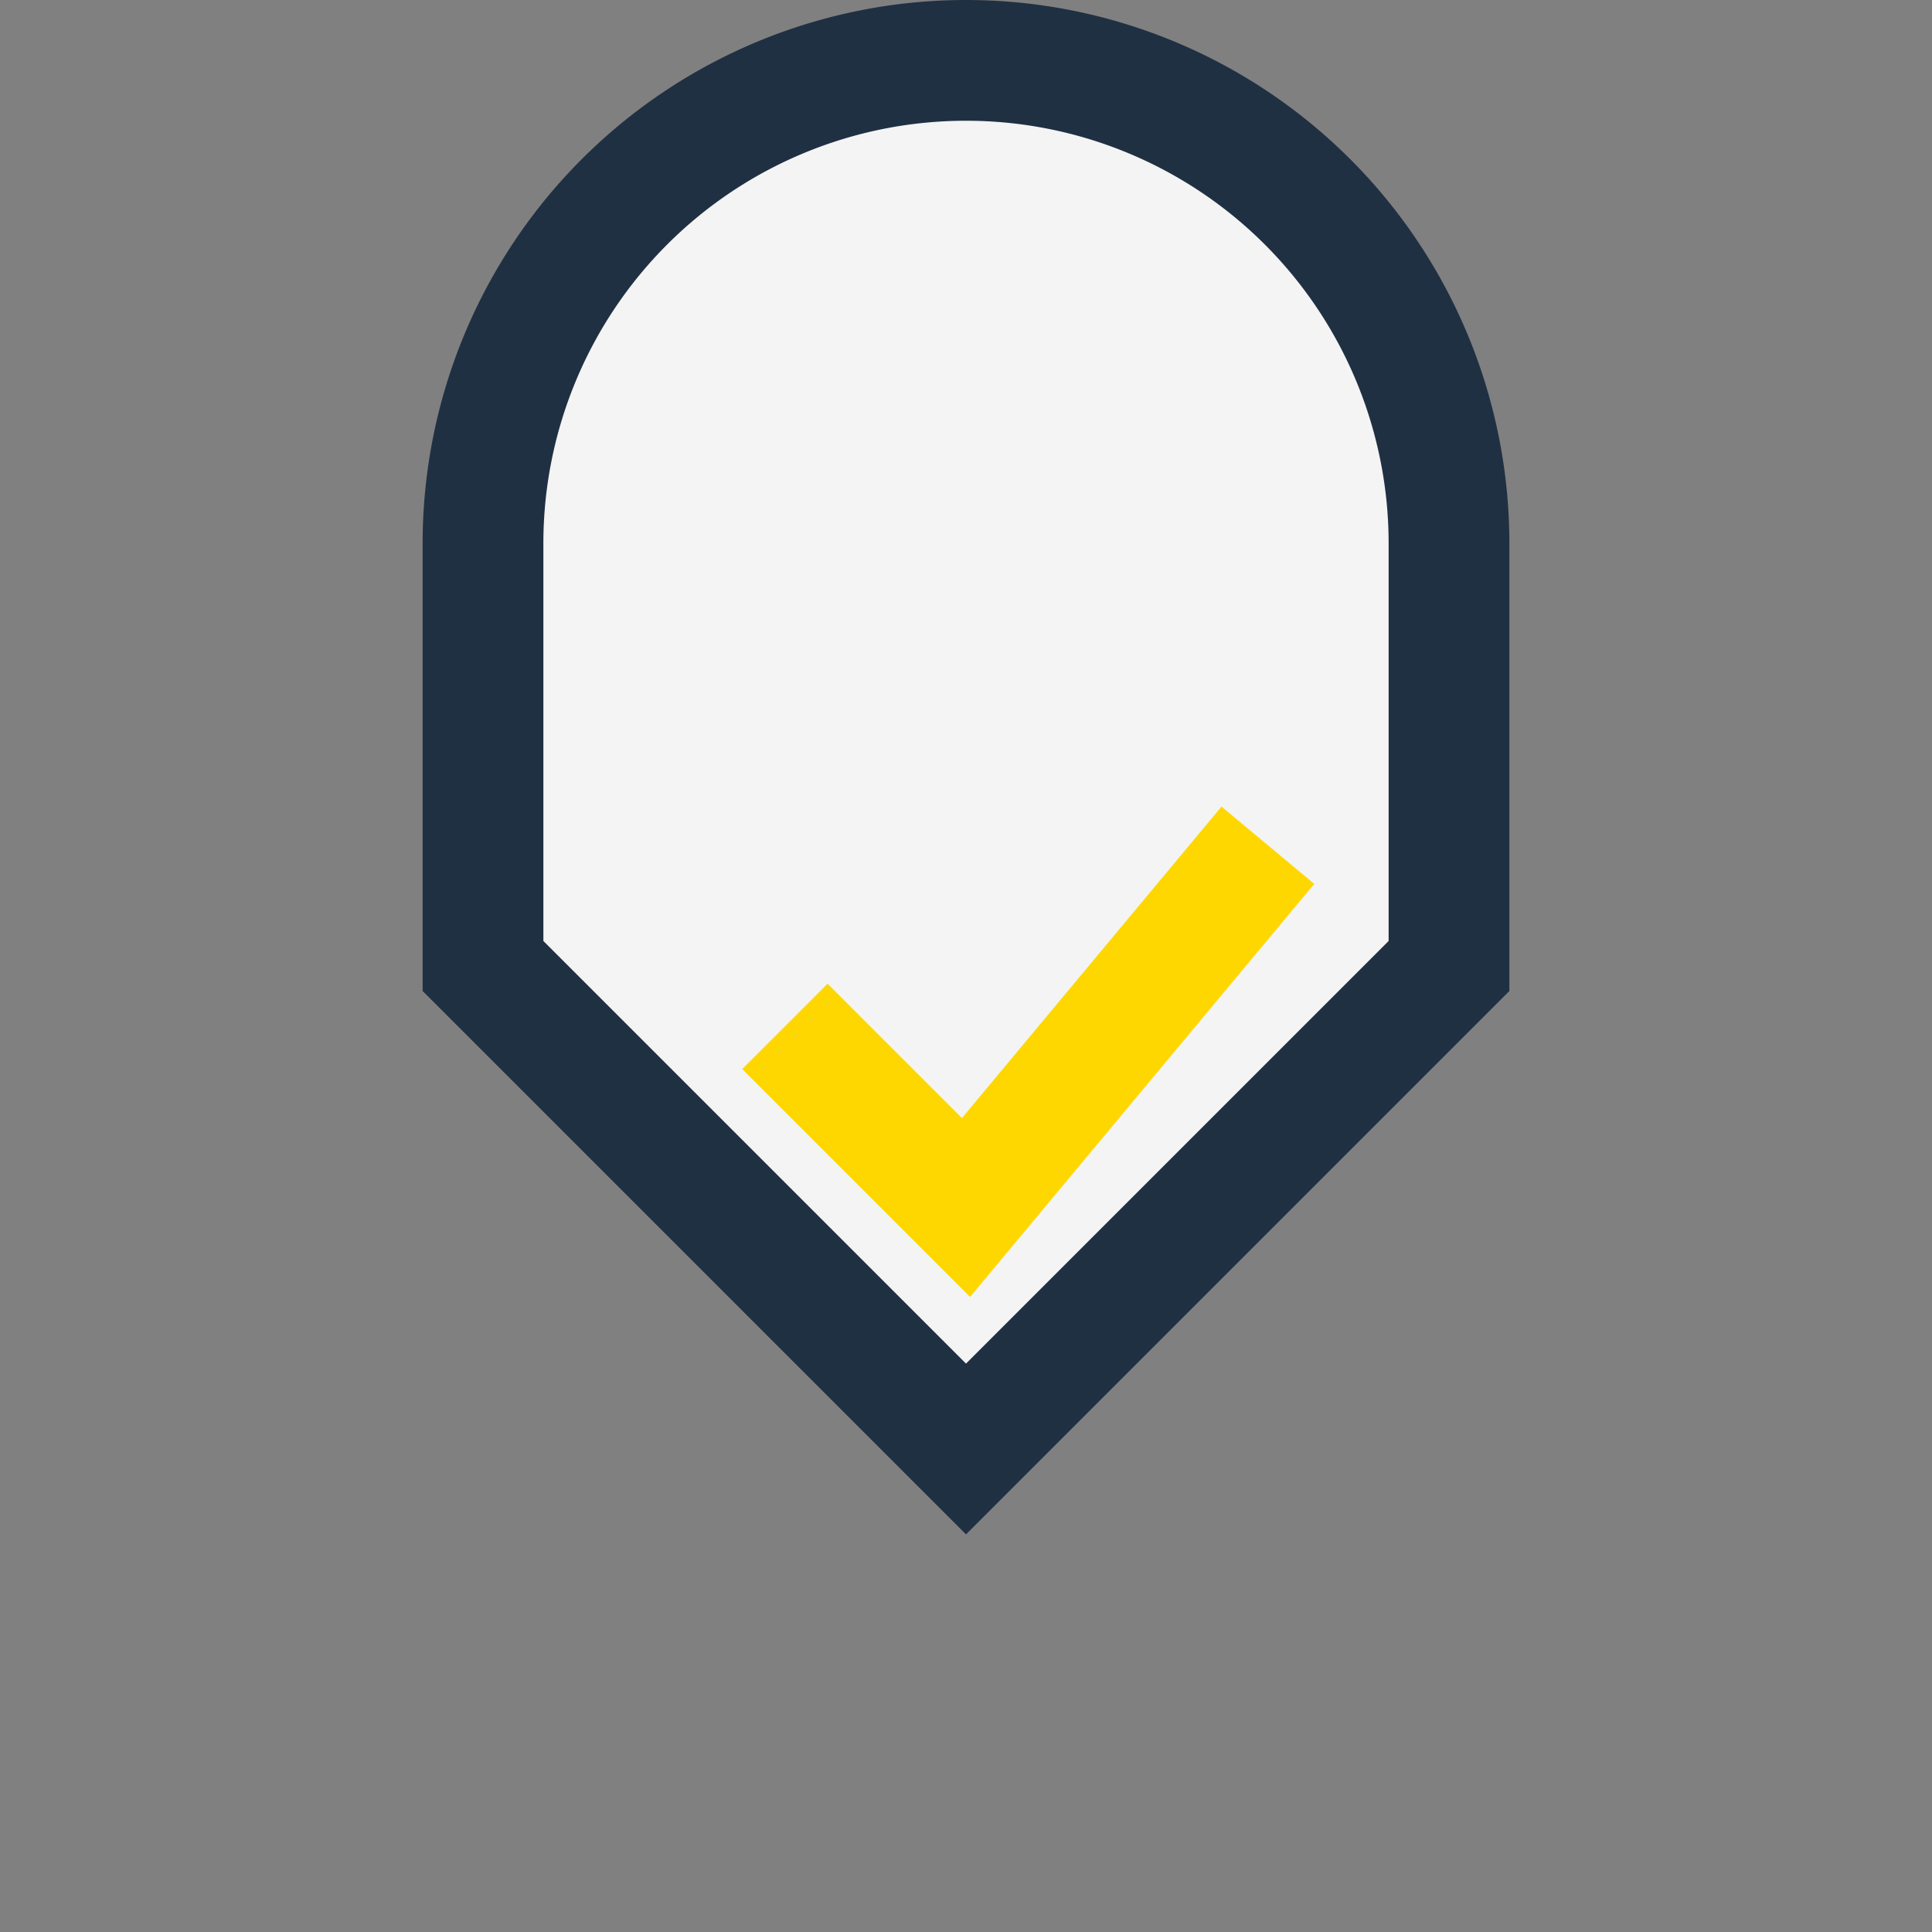 <?xml version="1.0" encoding="UTF-8"?>
<svg xmlns="http://www.w3.org/2000/svg" width="32" height="32" viewBox="0 0 32 32"><rect x="0" y="0" width="32" height="32" fill="#808080" stroke="none"/><path d="M8 16l8 8 8-8v-7a8 8 0 0 0-16 0z" fill="#F4F4F4" stroke="#203043" stroke-width="2"/><path d="M13 17l3 3 5-6" stroke="#FFD700" stroke-width="2" fill="none"/></svg>